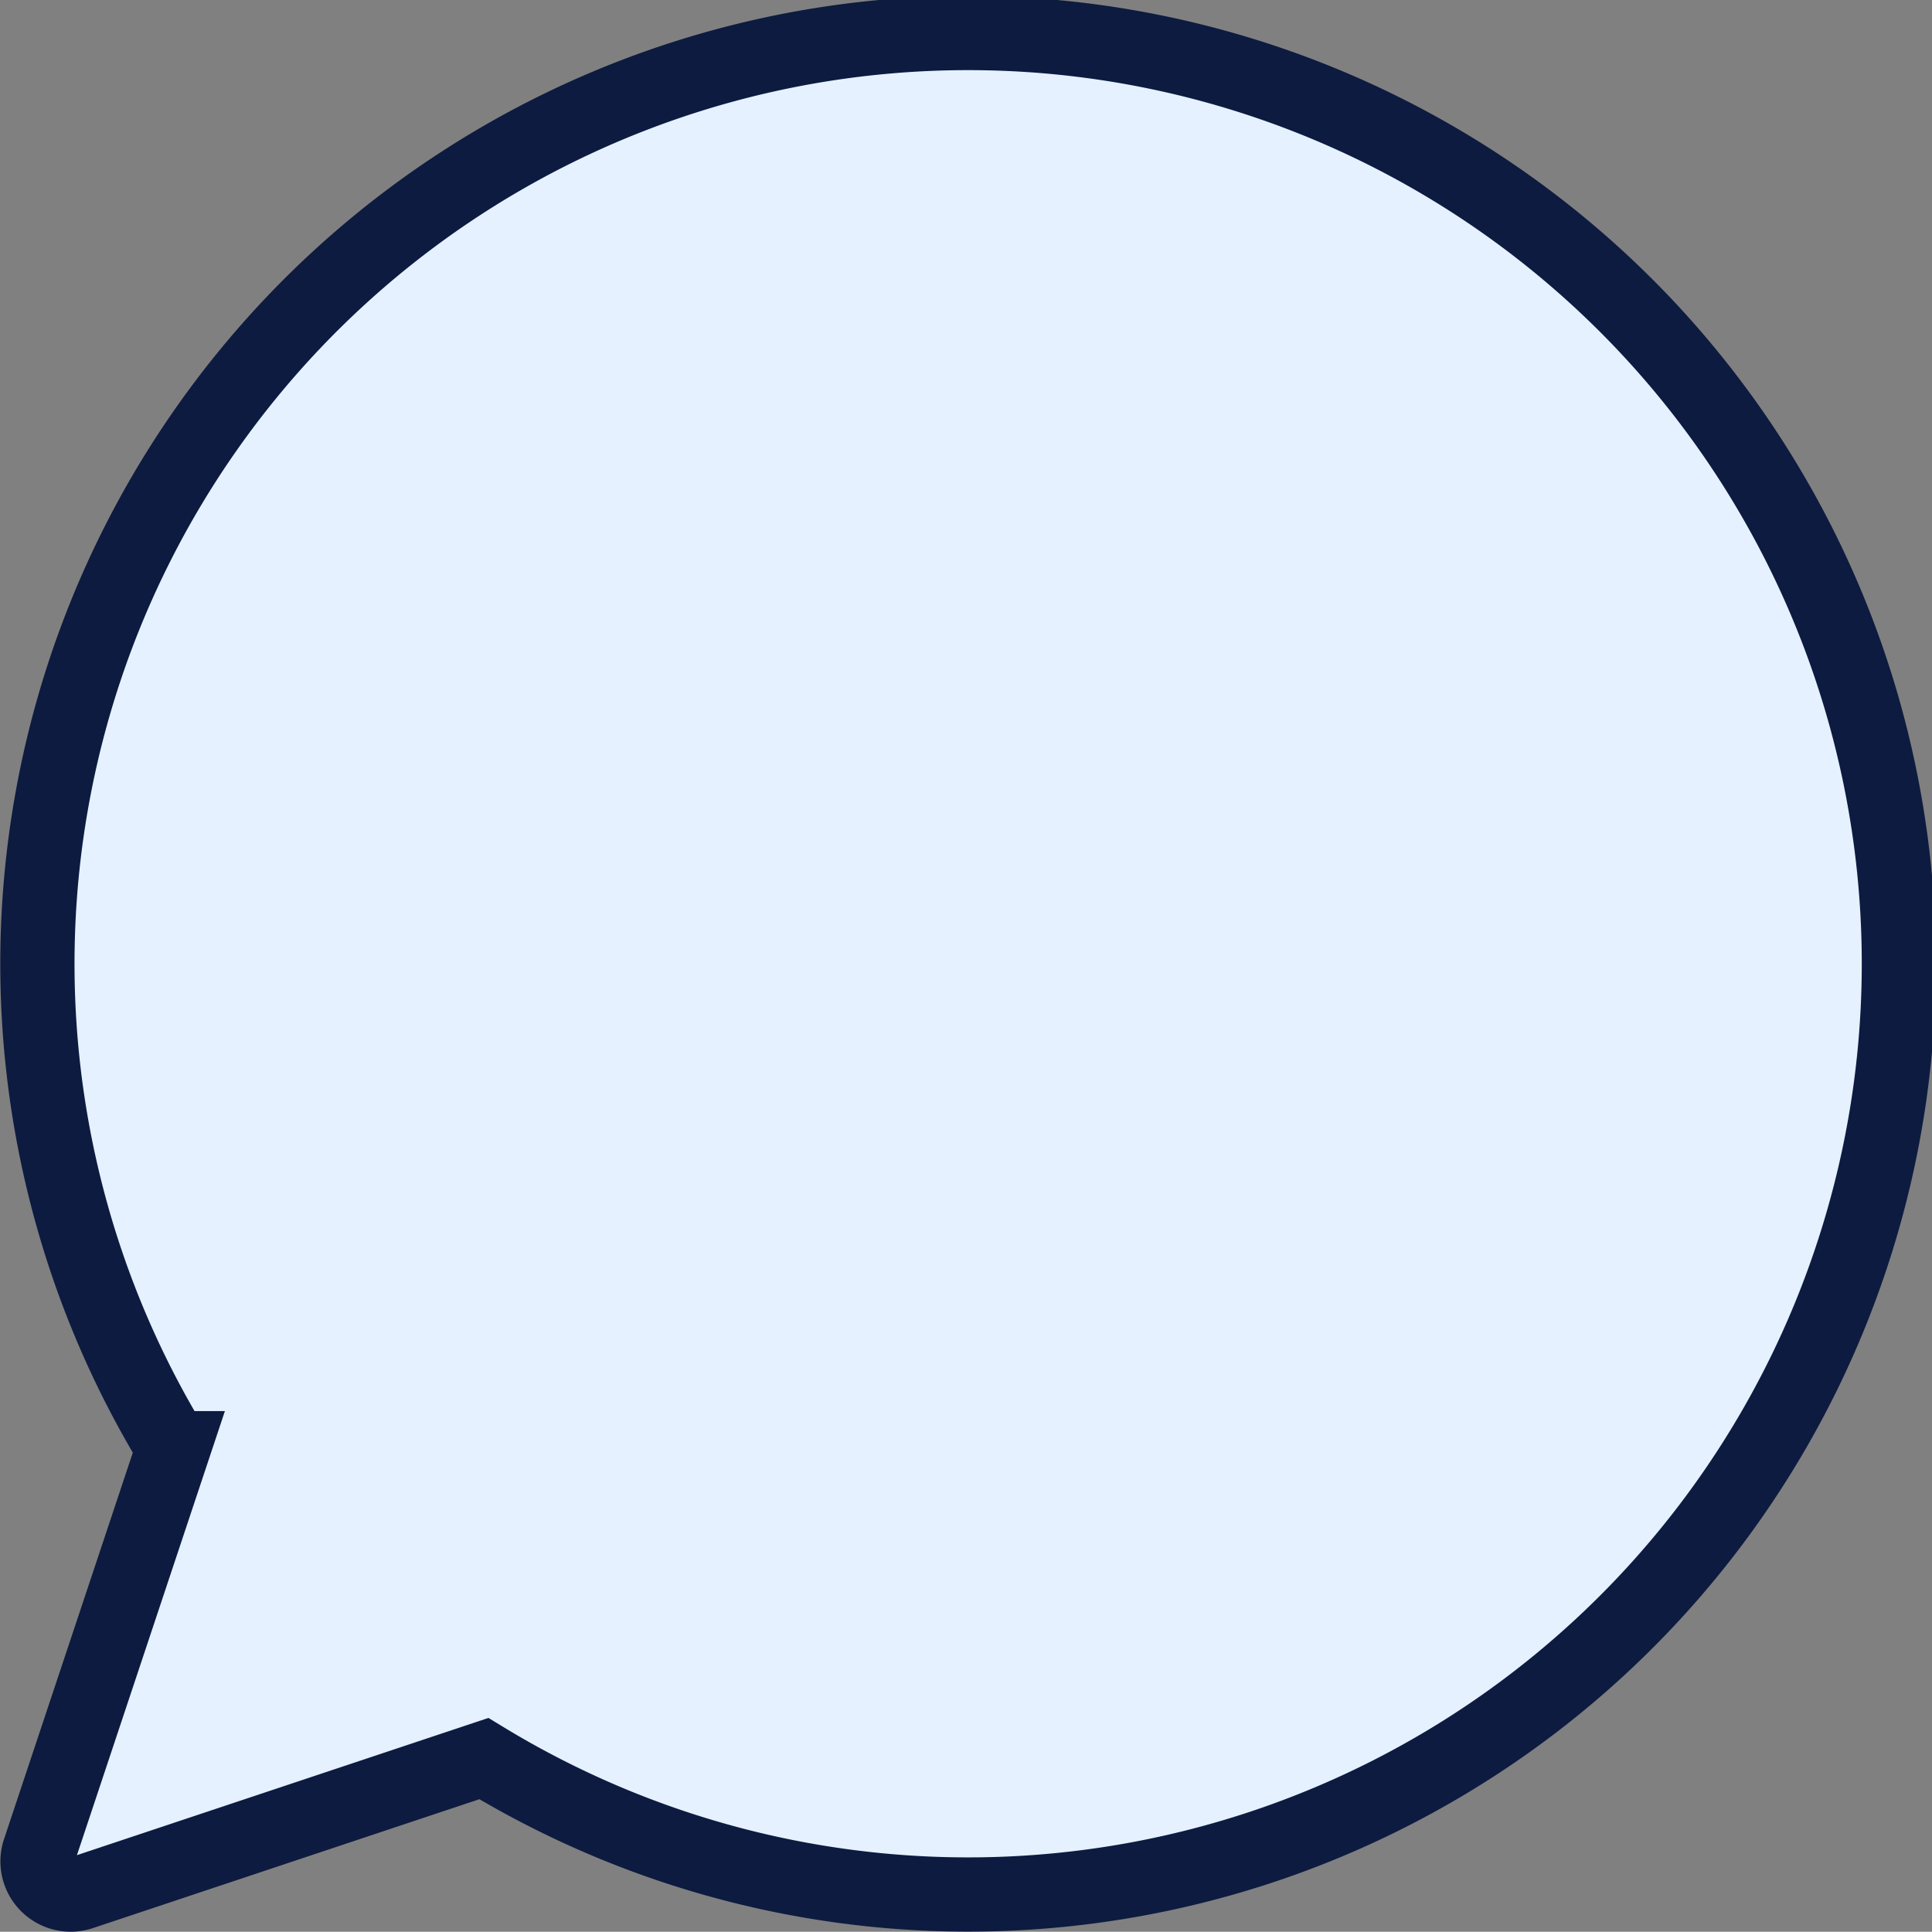 <?xml version="1.0" encoding="UTF-8"?> <svg xmlns="http://www.w3.org/2000/svg" xmlns:xlink="http://www.w3.org/1999/xlink" width="65.056" height="65.047" viewBox="0 0 65.056 65.047"><rect x="0" y="0" width="65.056" height="65.047" fill="#808080" stroke="none"/><defs><clipPath id="clip-path"><path id="Icons_Chat_Bubble" data-name="Icons/Chat Bubble" d="M.06,61.075l4.518-13.56A31.341,31.341,0,1,1,15.032,57.967L1.474,62.488a1.132,1.132,0,0,1-.359.059A1.119,1.119,0,0,1,.06,61.075Z" fill="#e5f1ff"></path></clipPath><clipPath id="clip-path-2"><path id="Icons_Chat_Bubble-2" data-name="Icons/Chat Bubble" d="M.06,61.075l4.518-13.56A31.341,31.341,0,1,1,15.032,57.967L1.474,62.488a1.132,1.132,0,0,1-.359.059A1.119,1.119,0,0,1,.06,61.075Z" fill="none" stroke="#0d1b40" stroke-width="2.5"></path></clipPath></defs><g id="Group_405" data-name="Group 405" transform="translate(-830.194 -1862.696)"><g id="Icons_Chat_Bubble-3" data-name="Icons/Chat Bubble" transform="translate(831.455 1863.946)"><g id="Group_27" data-name="Group 27" transform="translate(0 0)"><path id="Icons_Chat_Bubble-4" data-name="Icons/Chat Bubble" d="M.06,61.075l4.518-13.56A31.341,31.341,0,1,1,15.032,57.967L1.474,62.488a1.132,1.132,0,0,1-.359.059A1.119,1.119,0,0,1,.06,61.075Z" fill="#e5f1ff"></path></g></g><g id="Icons_Chat_Bubble-5" data-name="Icons/Chat Bubble" transform="translate(831.455 1863.946)"><g id="Group_27-2" data-name="Group 27" transform="translate(0 0)"><path id="Icons_Chat_Bubble-6" data-name="Icons/Chat Bubble" d="M.06,61.075l4.518-13.56A31.341,31.341,0,1,1,15.032,57.967L1.474,62.488a1.132,1.132,0,0,1-.359.059A1.119,1.119,0,0,1,.06,61.075Z" fill="none" stroke="#0d1b40" stroke-width="2.5"></path></g></g></g></svg> 